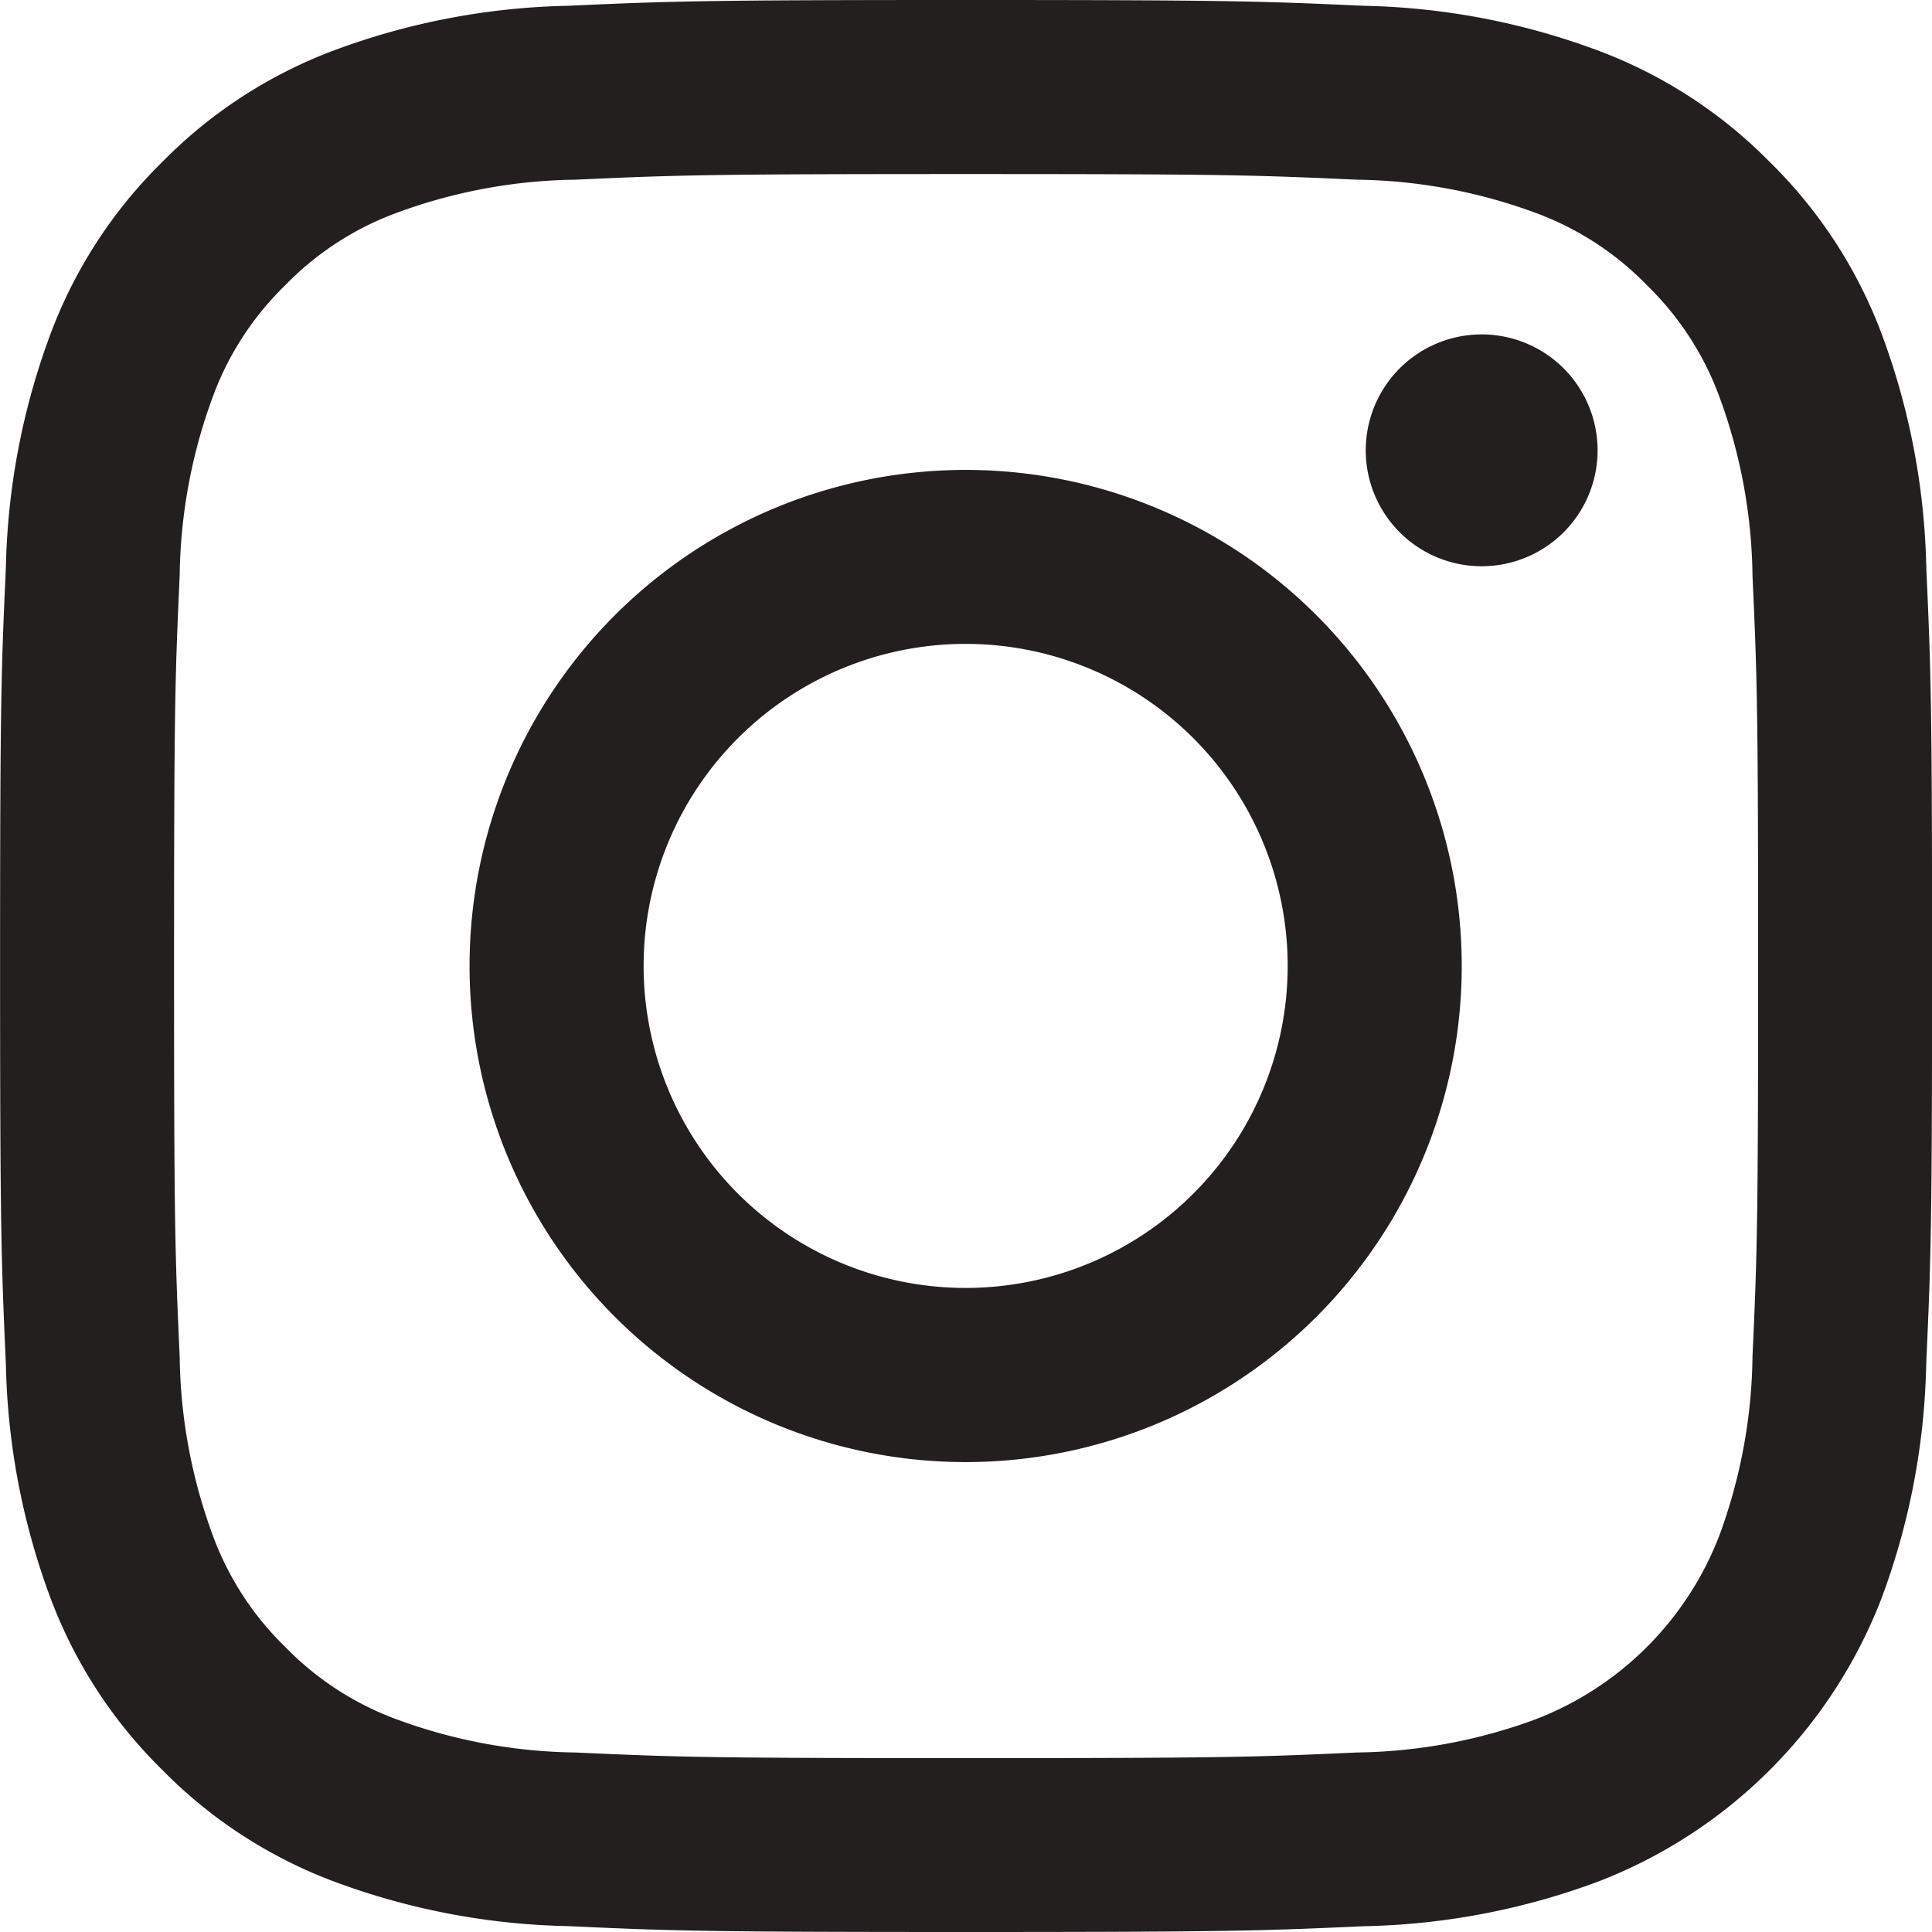 <svg xmlns="http://www.w3.org/2000/svg" width="22" height="22" viewBox="0 0 22 22">
  <g id="Group_1" data-name="Group 1" transform="translate(-223 -7751)">
    <path id="Path_2" data-name="Path 2" d="M11,1.982c2.937,0,3.285.011,4.445.064a6.086,6.086,0,0,1,2.043.379,3.409,3.409,0,0,1,1.265.823,3.409,3.409,0,0,1,.823,1.265,6.087,6.087,0,0,1,.379,2.043c.053,1.16.064,1.508.064,4.445s-.011,3.285-.064,4.445a6.086,6.086,0,0,1-.379,2.043,3.643,3.643,0,0,1-2.088,2.088,6.086,6.086,0,0,1-2.043.379c-1.16.053-1.508.064-4.445.064s-3.285-.011-4.445-.064a6.086,6.086,0,0,1-2.043-.379,3.409,3.409,0,0,1-1.265-.823,3.409,3.409,0,0,1-.823-1.265,6.088,6.088,0,0,1-.379-2.043c-.053-1.16-.064-1.508-.064-4.445s.011-3.285.064-4.445a6.088,6.088,0,0,1,.379-2.043,3.409,3.409,0,0,1,.823-1.265,3.409,3.409,0,0,1,1.265-.823,6.086,6.086,0,0,1,2.043-.379c1.16-.053,1.508-.064,4.445-.064M11,0C8.012,0,7.637.013,6.464.066a8.075,8.075,0,0,0-2.67.511A5.392,5.392,0,0,0,1.845,1.846,5.392,5.392,0,0,0,.577,3.795a8.074,8.074,0,0,0-.511,2.67C.012,7.638,0,8.013,0,11s.013,3.362.066,4.535a8.074,8.074,0,0,0,.511,2.67,5.392,5.392,0,0,0,1.269,1.948,5.392,5.392,0,0,0,1.948,1.269,8.075,8.075,0,0,0,2.67.511C7.637,21.987,8.012,22,11,22s3.362-.013,4.535-.066a8.074,8.074,0,0,0,2.67-.511,5.625,5.625,0,0,0,3.217-3.217,8.074,8.074,0,0,0,.511-2.67C21.986,14.362,22,13.987,22,11s-.013-3.362-.066-4.535a8.074,8.074,0,0,0-.511-2.67,5.393,5.393,0,0,0-1.269-1.948A5.392,5.392,0,0,0,18.2.577a8.074,8.074,0,0,0-2.67-.511C14.361.013,13.986,0,11,0" transform="translate(223.001 7751)" fill="#221f1f"/>
    <path id="Path_3" data-name="Path 3" d="M128.2,122.556a5.649,5.649,0,1,0,5.649,5.649,5.649,5.649,0,0,0-5.649-5.649m0,9.315a3.667,3.667,0,1,1,3.667-3.667,3.667,3.667,0,0,1-3.667,3.667" transform="translate(105.796 7633.795)" fill="#221f1f"/>
    <path id="Path_4" data-name="Path 4" d="M358.806,88.535a1.32,1.32,0,1,1-1.32-1.32,1.32,1.32,0,0,1,1.32,1.32" transform="translate(-117.614 7667.593)" fill="#221f1f"/>
  </g>
</svg>
